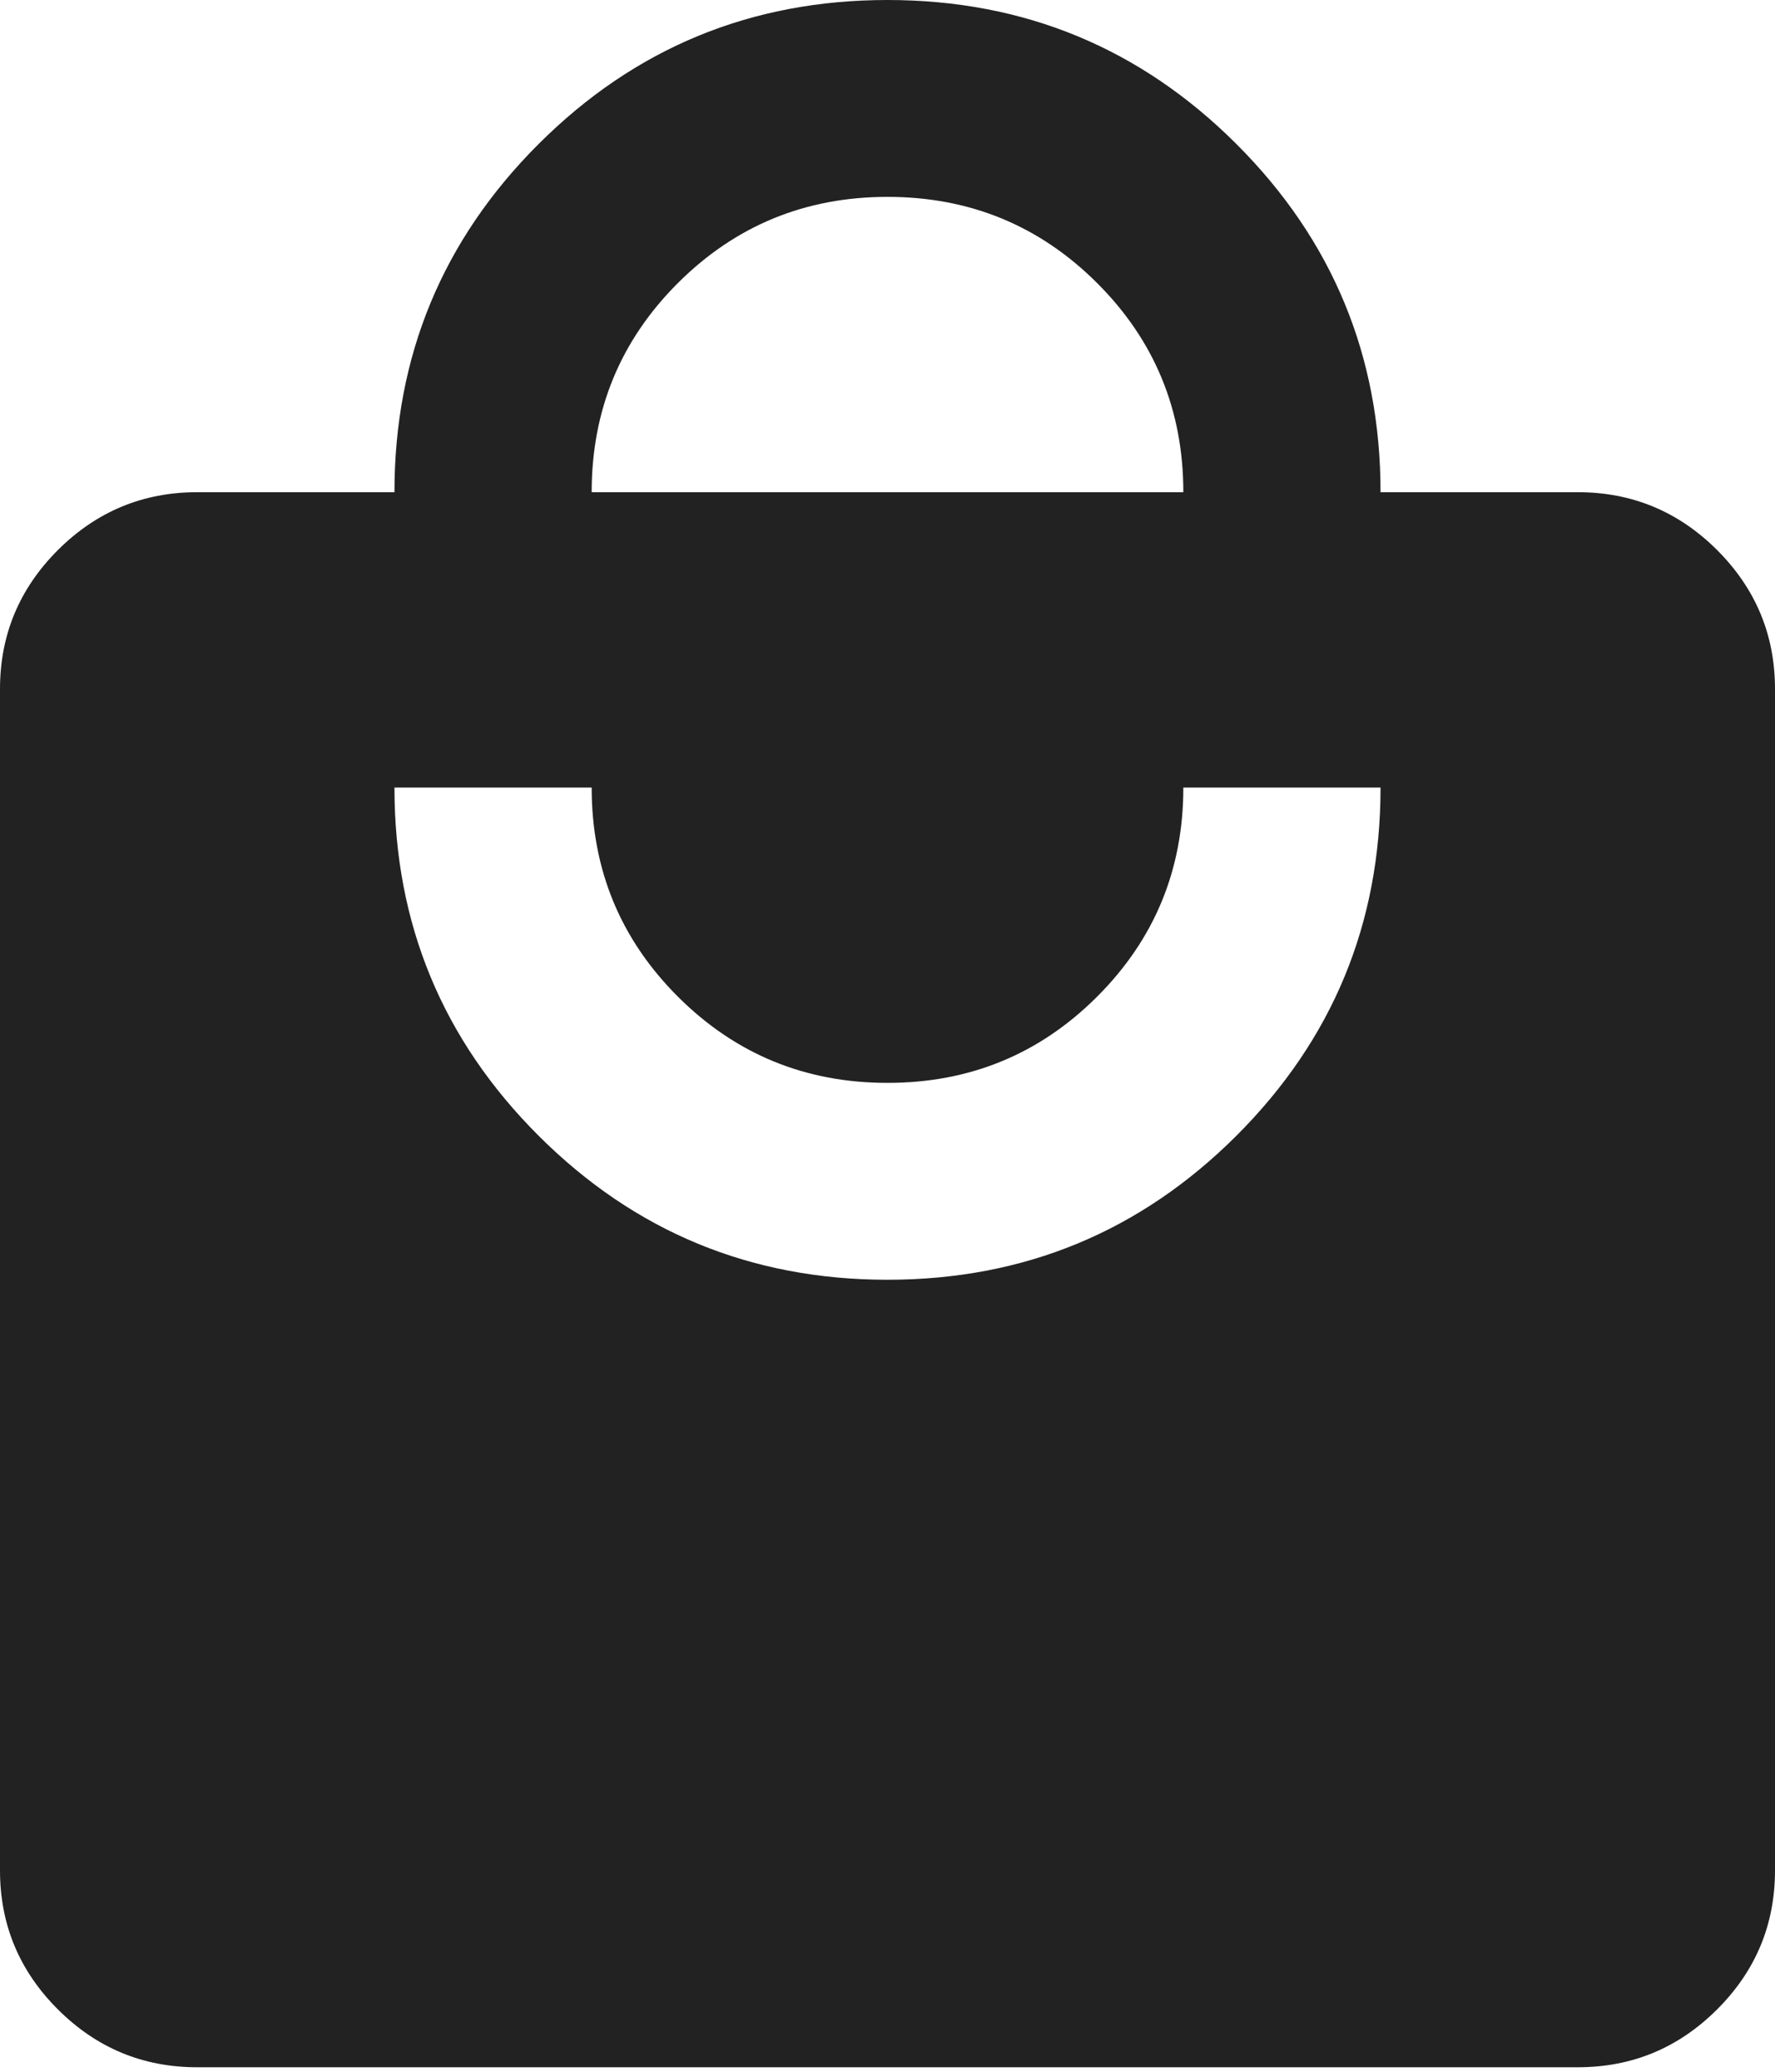 <?xml version="1.0" encoding="UTF-8"?> <svg xmlns="http://www.w3.org/2000/svg" width="30" height="35" viewBox="0 0 30 35" fill="none"><path d="M3.333 34.924C2.417 34.924 1.632 34.599 0.979 33.947C0.326 33.296 0 32.513 0 31.598V11.641C0 10.727 0.326 9.944 0.979 9.292C1.632 8.641 2.417 8.315 3.333 8.315H6.667C6.667 6.015 7.479 4.054 9.104 2.432C10.729 0.811 12.694 0 15 0C17.305 0 19.271 0.811 20.896 2.432C22.521 4.054 23.333 6.015 23.333 8.315H26.667C27.583 8.315 28.368 8.641 29.021 9.292C29.674 9.944 30 10.727 30 11.641V31.598C30 32.513 29.674 33.296 29.021 33.947C28.368 34.599 27.583 34.924 26.667 34.924H3.333ZM15 21.62C17.305 21.62 19.271 20.809 20.896 19.188C22.521 17.566 23.333 15.605 23.333 13.305H20C20 14.69 19.514 15.868 18.542 16.838C17.57 17.809 16.389 18.294 15 18.294C13.611 18.294 12.431 17.809 11.458 16.838C10.486 15.868 10 14.69 10 13.305H6.667C6.667 15.605 7.479 17.566 9.104 19.188C10.729 20.809 12.694 21.62 15 21.62ZM10 8.315H20C20 6.929 19.514 5.751 18.542 4.781C17.57 3.811 16.389 3.326 15 3.326C13.611 3.326 12.431 3.811 11.458 4.781C10.486 5.751 10 6.929 10 8.315Z" fill="#222222"></path></svg> 
